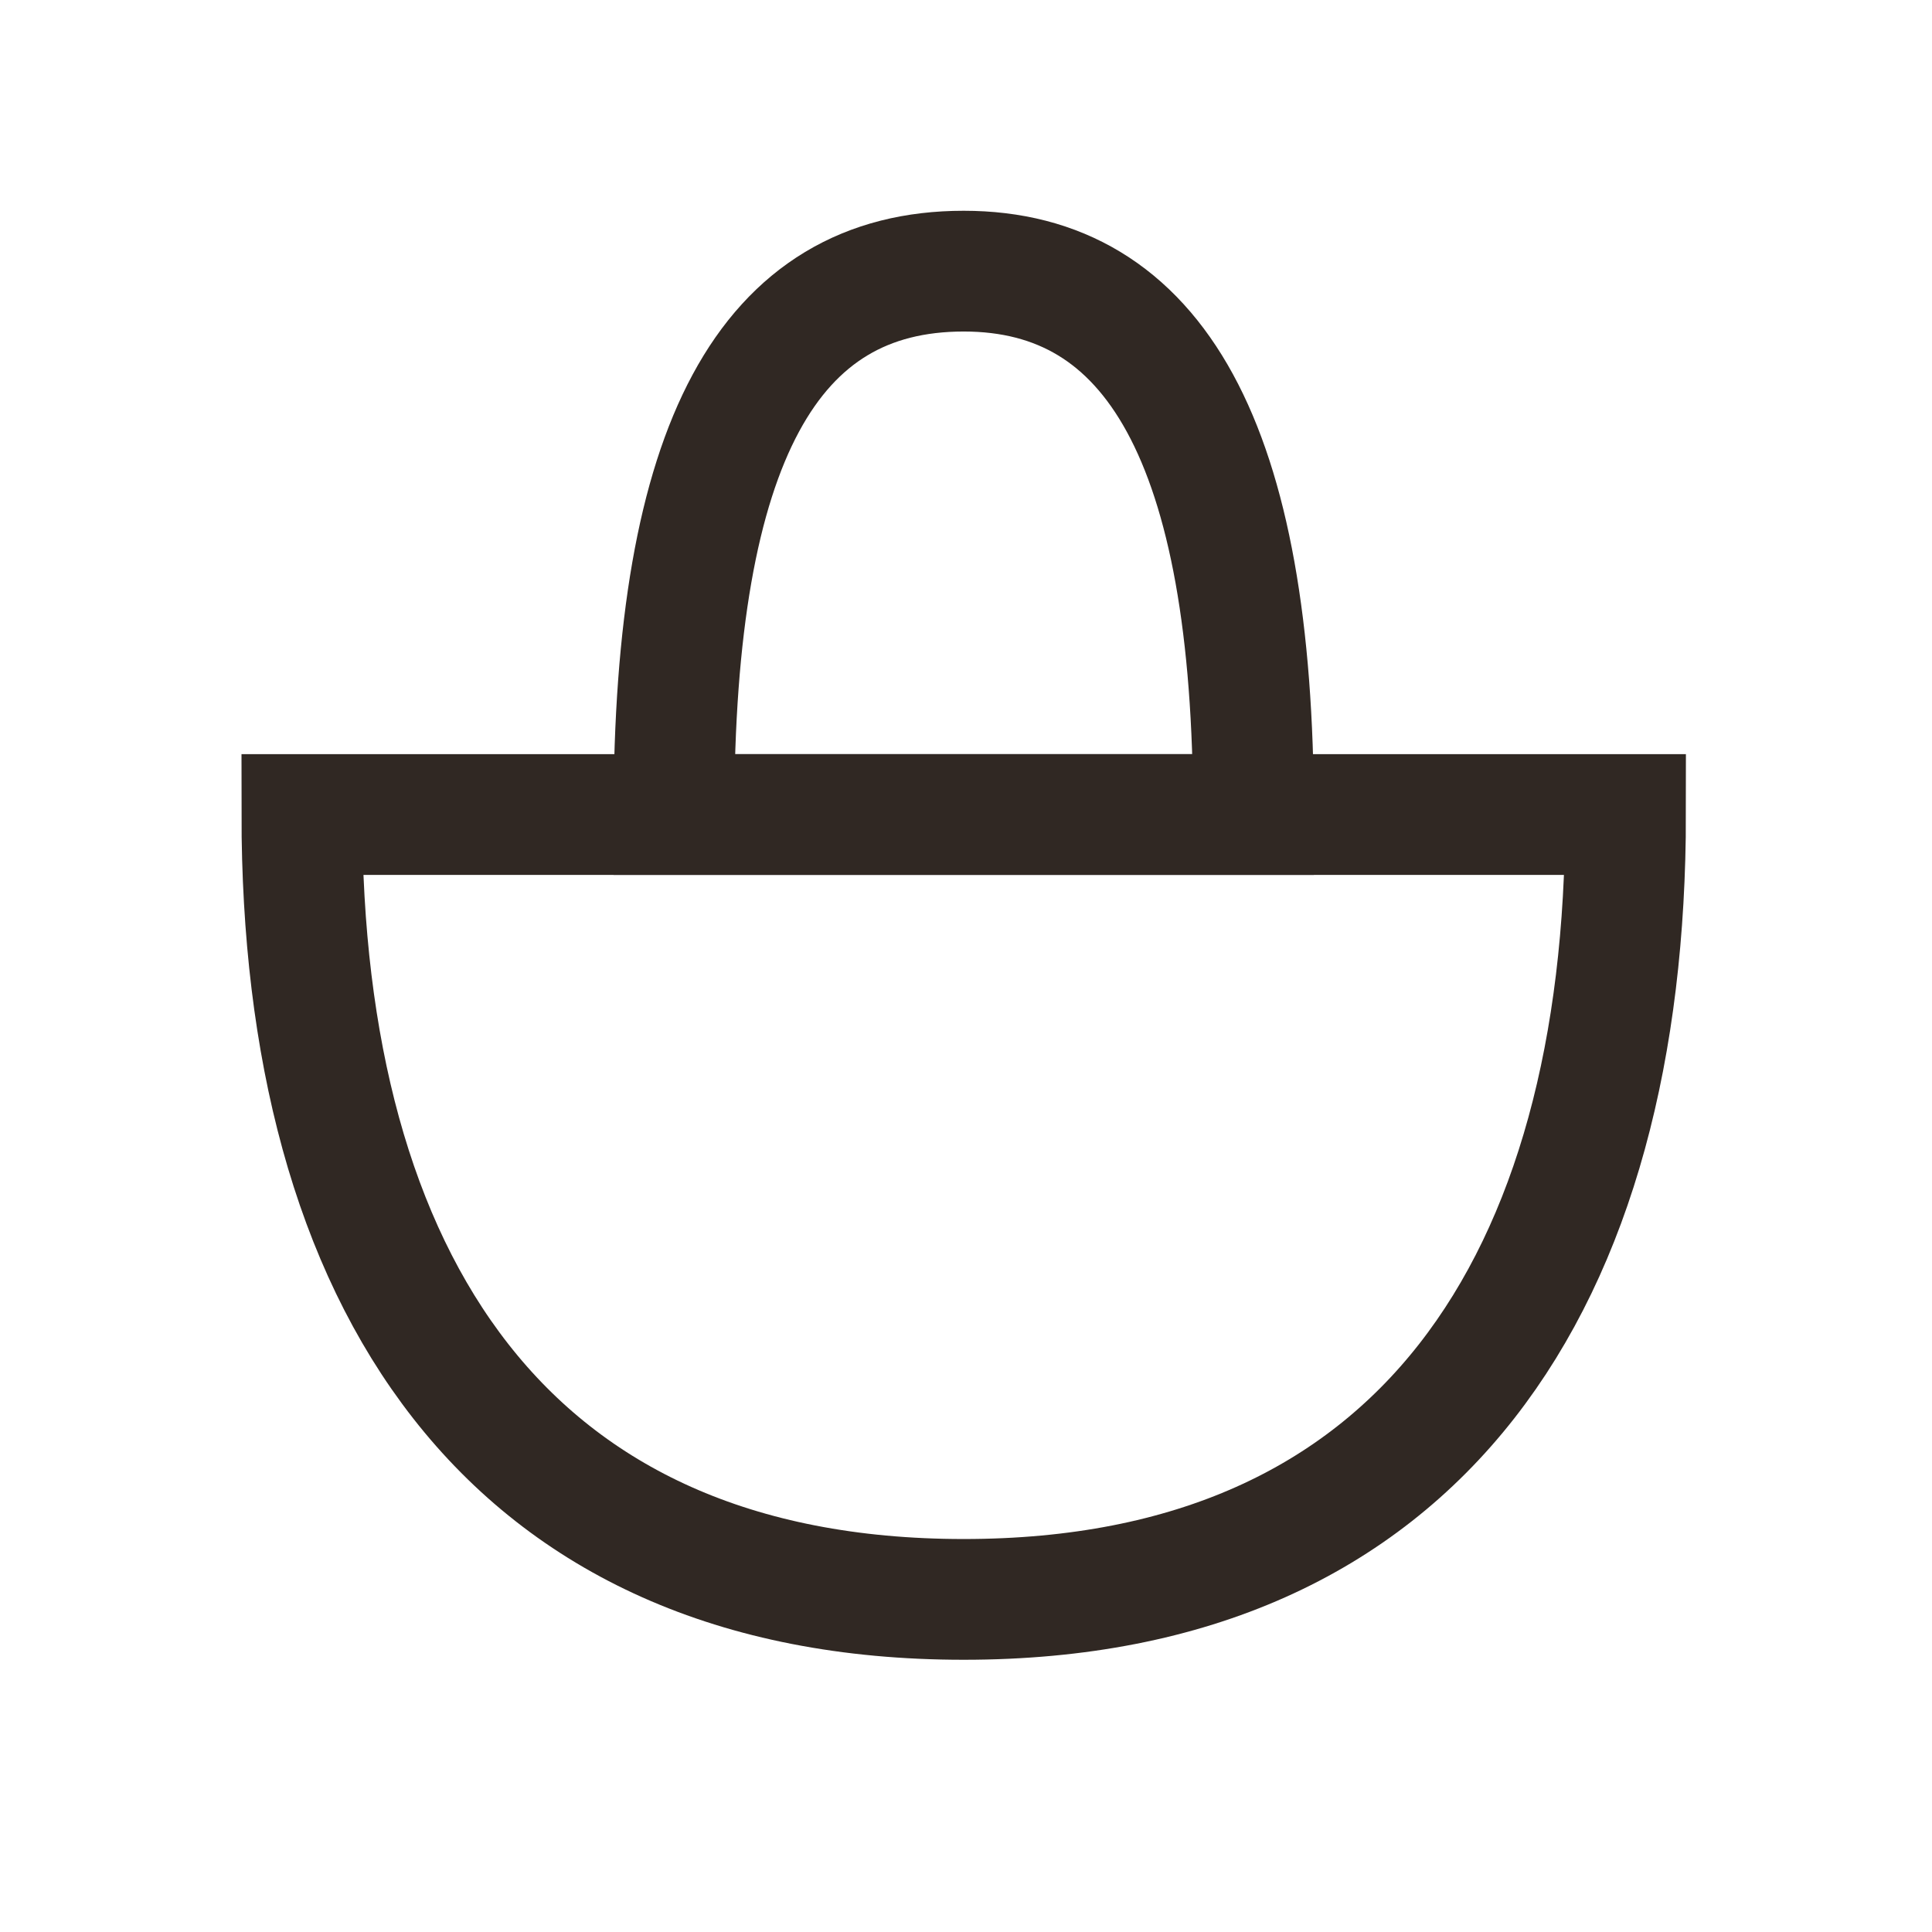 <?xml version="1.0" encoding="UTF-8"?> <svg xmlns="http://www.w3.org/2000/svg" xmlns:xlink="http://www.w3.org/1999/xlink" width="32px" height="32px" viewBox="0 0 32 32" version="1.1"><title>ICON_BASKET</title><g id="ICON_BASKET" stroke="none" stroke-width="1" fill="none" fill-rule="evenodd"><g id="Group" transform="translate(4, 2)" stroke="#302823" stroke-width="2"><g id="Path"><path d="M1,11.491 L22.924,11.491 C22.924,19.193 19.557,24.491 11.962,24.491 C4.367,24.491 1,19.193 1,11.491 Z"></path><path d="M16.762,11.491 C16.762,5.321 15.114,2.491 11.962,2.491 C8.738,2.491 7.162,5.321 7.162,11.491 L16.762,11.491 Z"></path></g></g></g></svg> 